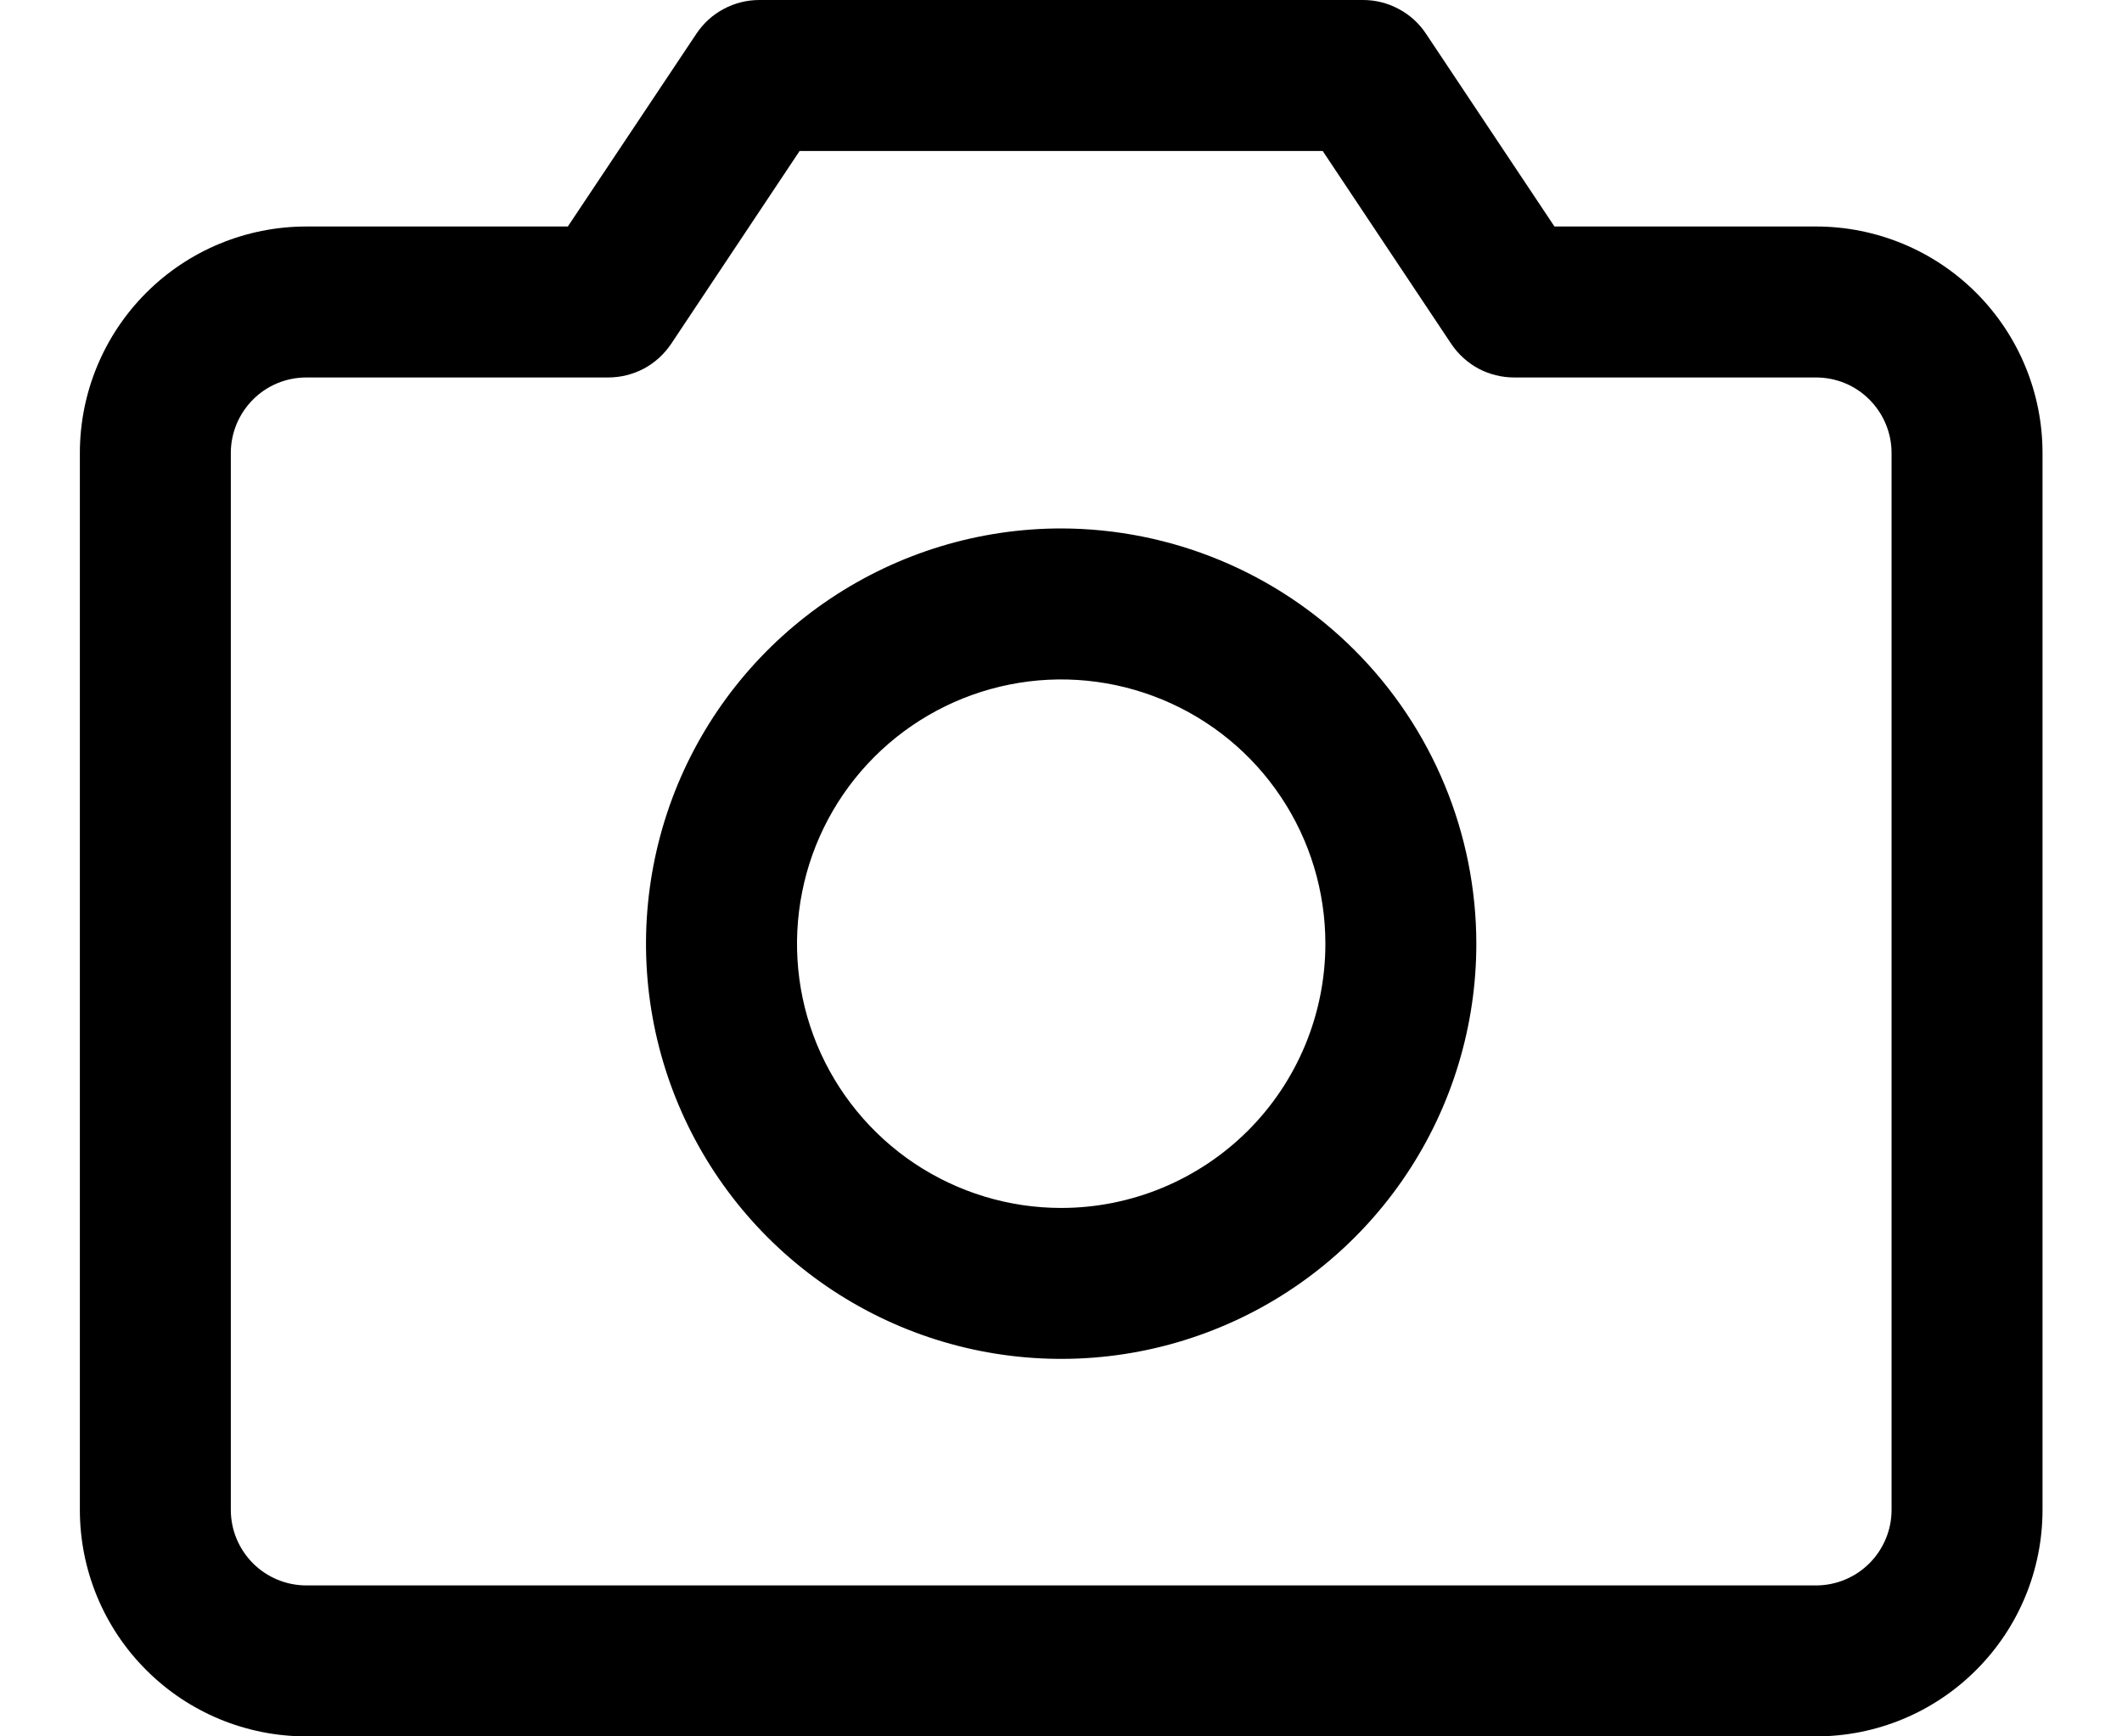 <?xml version="1.0" encoding="UTF-8"?> <svg xmlns="http://www.w3.org/2000/svg" width="22" height="18" viewBox="0 0 22 18" fill="none"><path d="M18.828 2.348H16.116L14.783 0.348C14.712 0.241 14.615 0.153 14.501 0.093C14.388 0.032 14.261 7.72874e-05 14.133 0H7.872C7.743 7.72874e-05 7.616 0.032 7.503 0.093C7.389 0.153 7.293 0.241 7.221 0.348L5.887 2.348H3.176C2.553 2.348 1.956 2.595 1.516 3.035C1.075 3.476 0.828 4.073 0.828 4.696V15.652C0.828 16.275 1.075 16.872 1.516 17.312C1.956 17.753 2.553 18 3.176 18H18.828C19.451 18 20.048 17.753 20.488 17.312C20.929 16.872 21.176 16.275 21.176 15.652V4.696C21.176 4.073 20.929 3.476 20.488 3.035C20.048 2.595 19.451 2.348 18.828 2.348ZM19.611 15.652C19.611 15.86 19.528 16.059 19.381 16.206C19.235 16.352 19.036 16.435 18.828 16.435H3.176C2.968 16.435 2.769 16.352 2.623 16.206C2.476 16.059 2.393 15.86 2.393 15.652V4.696C2.393 4.488 2.476 4.289 2.623 4.142C2.769 3.995 2.968 3.913 3.176 3.913H6.306C6.435 3.913 6.562 3.881 6.676 3.821C6.789 3.76 6.886 3.672 6.958 3.565L8.29 1.565H13.713L15.046 3.565C15.118 3.672 15.215 3.76 15.328 3.821C15.442 3.881 15.569 3.913 15.698 3.913H18.828C19.036 3.913 19.235 3.995 19.381 4.142C19.528 4.289 19.611 4.488 19.611 4.696V15.652ZM11.002 5.478C10.151 5.478 9.319 5.731 8.611 6.204C7.903 6.677 7.351 7.349 7.025 8.135C6.7 8.922 6.614 9.787 6.78 10.622C6.946 11.457 7.356 12.224 7.958 12.826C8.56 13.428 9.327 13.838 10.162 14.004C10.997 14.17 11.863 14.085 12.649 13.759C13.436 13.434 14.108 12.882 14.581 12.174C15.054 11.466 15.306 10.634 15.306 9.783C15.305 8.641 14.851 7.547 14.044 6.74C13.237 5.933 12.143 5.48 11.002 5.478ZM11.002 12.522C10.46 12.522 9.931 12.361 9.48 12.06C9.03 11.759 8.679 11.331 8.471 10.831C8.264 10.33 8.21 9.78 8.316 9.248C8.421 8.717 8.682 8.229 9.065 7.846C9.448 7.463 9.936 7.202 10.468 7.096C10.999 6.99 11.55 7.045 12.05 7.252C12.551 7.459 12.979 7.81 13.28 8.261C13.581 8.711 13.741 9.241 13.741 9.783C13.741 10.509 13.453 11.206 12.939 11.72C12.425 12.233 11.729 12.522 11.002 12.522Z" fill="black"></path></svg> 